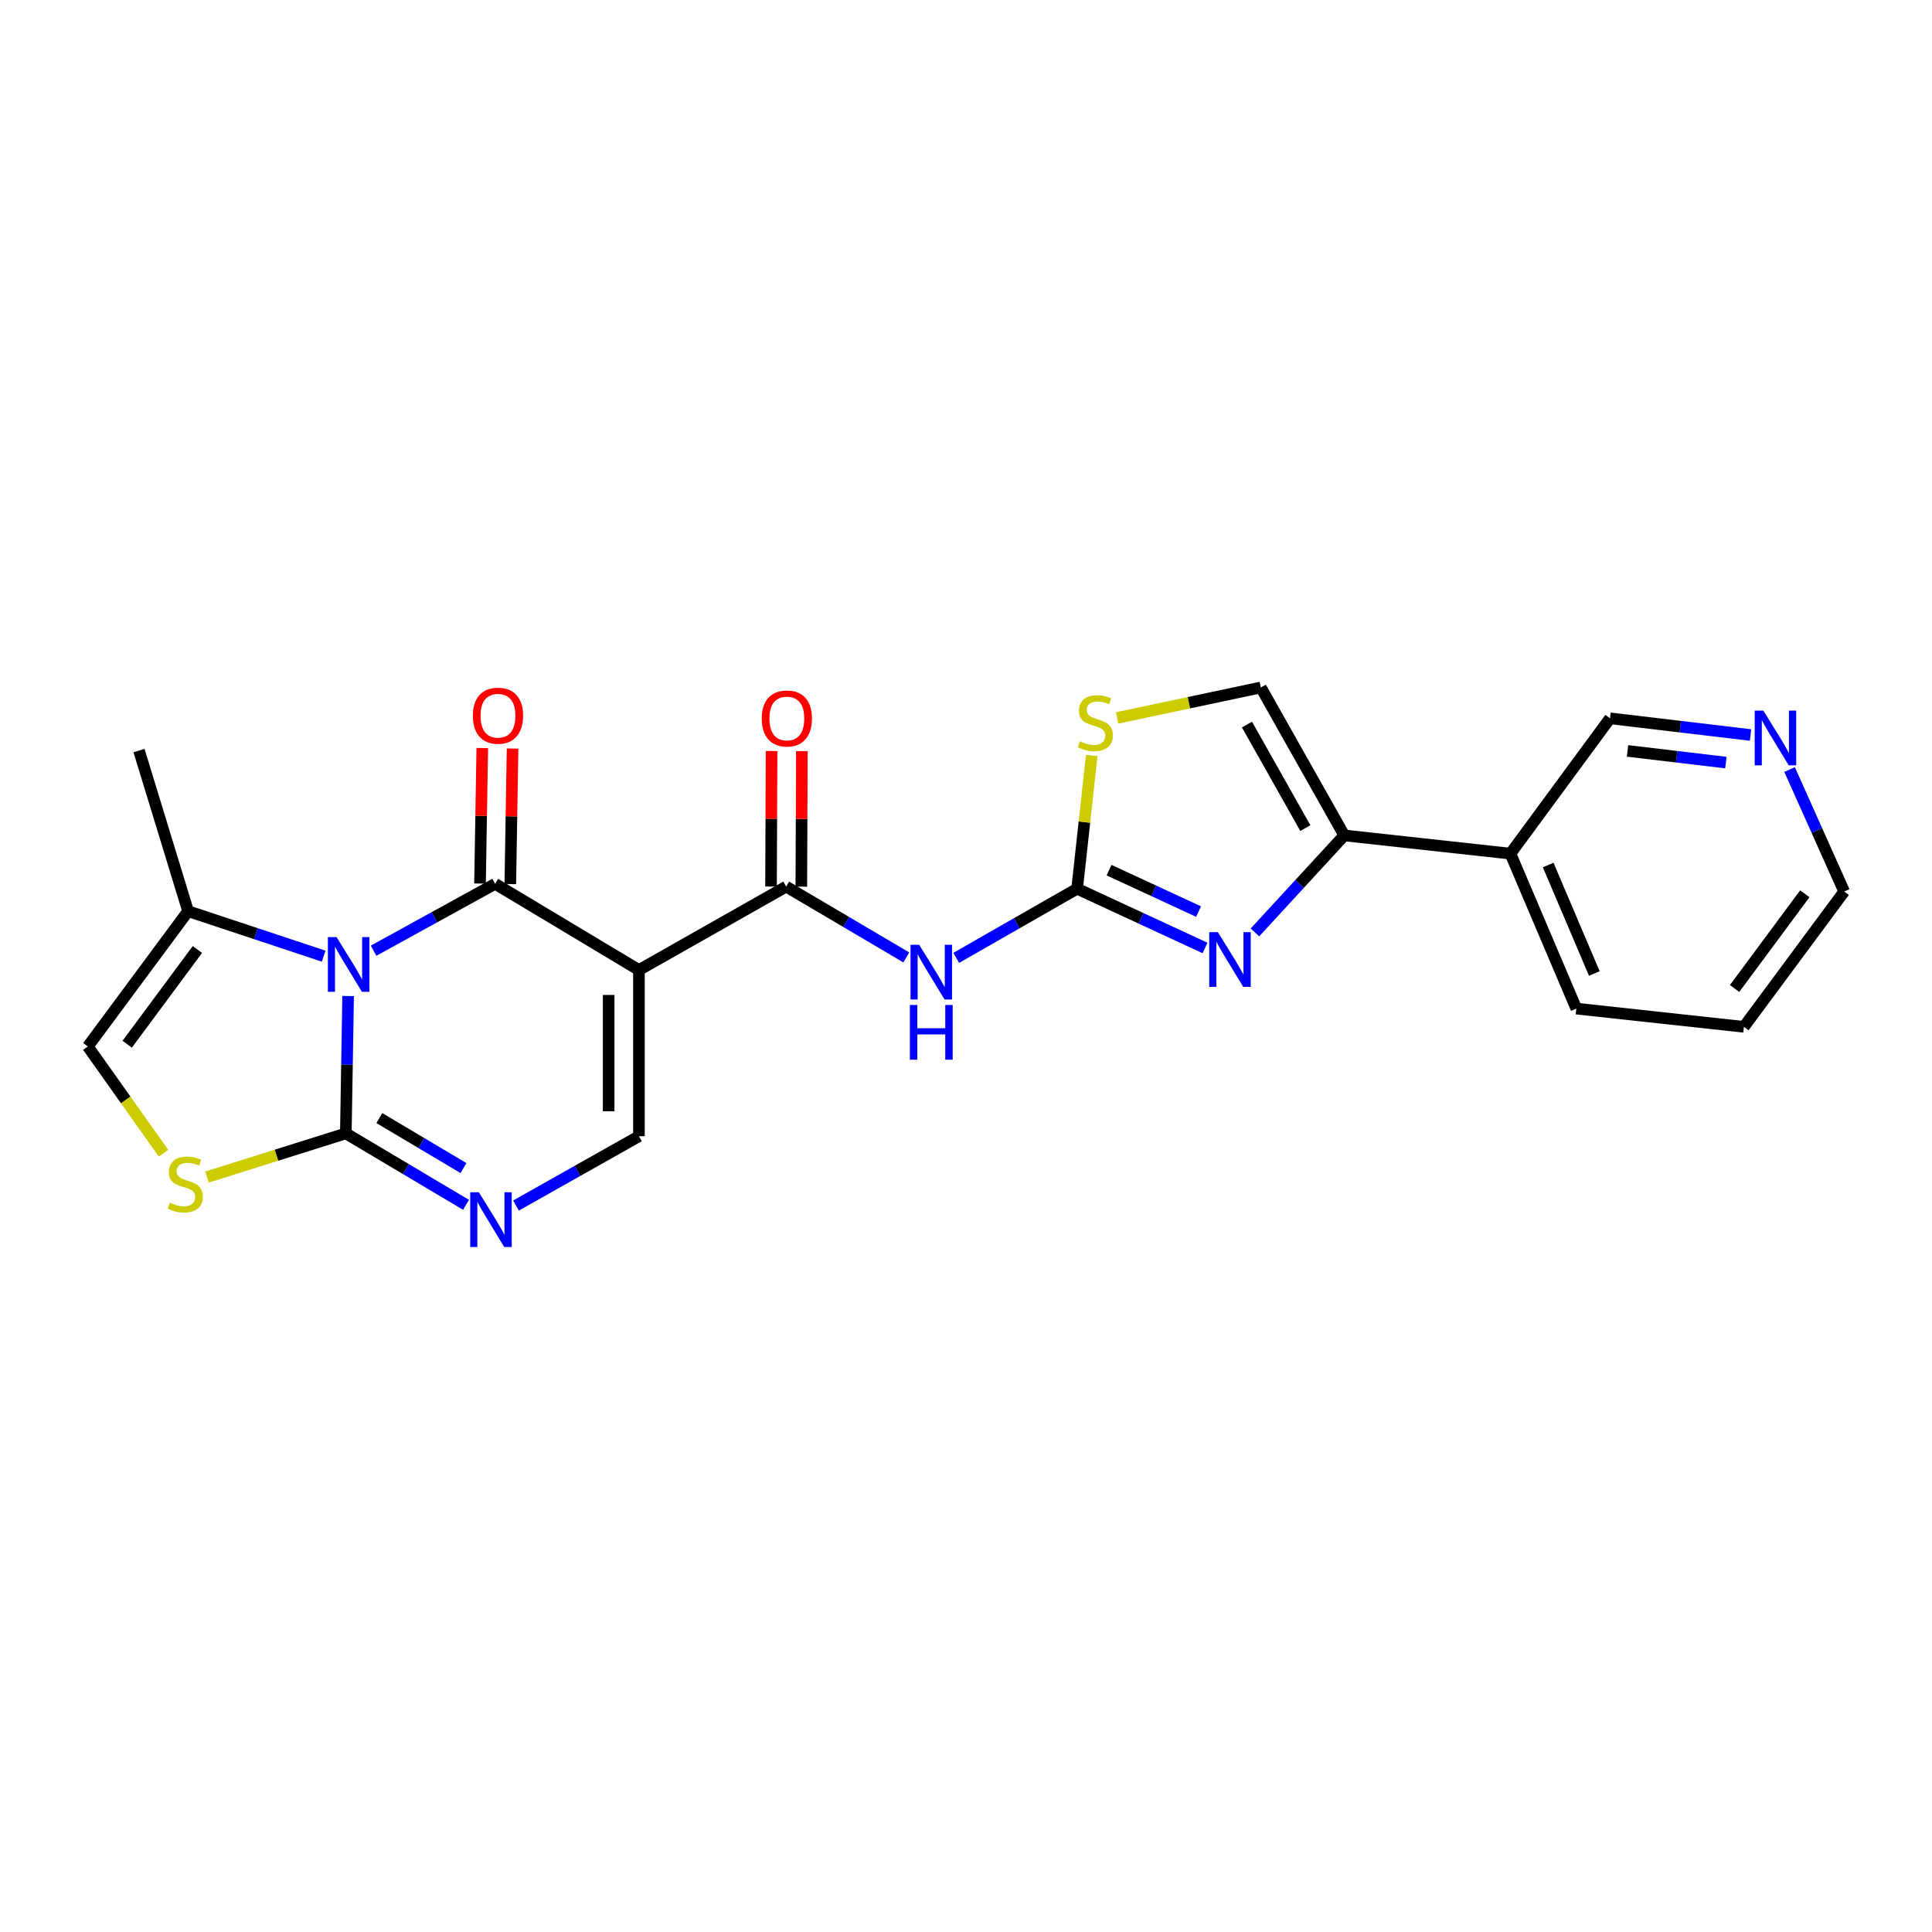 <?xml version='1.0' encoding='iso-8859-1'?>
<svg version='1.1' baseProfile='full'
              xmlns='http://www.w3.org/2000/svg'
                      xmlns:rdkit='http://www.rdkit.org/xml'
                      xmlns:xlink='http://www.w3.org/1999/xlink'
                  xml:space='preserve'
width='1000px' height='1000px' viewBox='0 0 1000 1000'>
<!-- END OF HEADER -->
<rect style='opacity:1.0;fill:#FFFFFF;stroke:none' width='1000' height='1000' x='0' y='0'> </rect>
<path class='bond-0' d='M 193.362,492.089 L 224.826,474.774' style='fill:none;fill-rule:evenodd;stroke:#0000FF;stroke-width:6px;stroke-linecap:butt;stroke-linejoin:miter;stroke-opacity:1' />
<path class='bond-0' d='M 224.826,474.774 L 256.291,457.459' style='fill:none;fill-rule:evenodd;stroke:#000000;stroke-width:6px;stroke-linecap:butt;stroke-linejoin:miter;stroke-opacity:1' />
<path class='bond-2' d='M 180.186,515.537 L 179.594,551.09' style='fill:none;fill-rule:evenodd;stroke:#0000FF;stroke-width:6px;stroke-linecap:butt;stroke-linejoin:miter;stroke-opacity:1' />
<path class='bond-2' d='M 179.594,551.09 L 179.003,586.643' style='fill:none;fill-rule:evenodd;stroke:#000000;stroke-width:6px;stroke-linecap:butt;stroke-linejoin:miter;stroke-opacity:1' />
<path class='bond-11' d='M 167.529,494.901 L 132.444,483.262' style='fill:none;fill-rule:evenodd;stroke:#0000FF;stroke-width:6px;stroke-linecap:butt;stroke-linejoin:miter;stroke-opacity:1' />
<path class='bond-11' d='M 132.444,483.262 L 97.36,471.622' style='fill:none;fill-rule:evenodd;stroke:#000000;stroke-width:6px;stroke-linecap:butt;stroke-linejoin:miter;stroke-opacity:1' />
<path class='bond-1' d='M 256.291,457.459 L 330.713,502.082' style='fill:none;fill-rule:evenodd;stroke:#000000;stroke-width:6px;stroke-linecap:butt;stroke-linejoin:miter;stroke-opacity:1' />
<path class='bond-15' d='M 264.129,457.591 L 264.718,422.516' style='fill:none;fill-rule:evenodd;stroke:#000000;stroke-width:6px;stroke-linecap:butt;stroke-linejoin:miter;stroke-opacity:1' />
<path class='bond-15' d='M 264.718,422.516 L 265.308,387.441' style='fill:none;fill-rule:evenodd;stroke:#FF0000;stroke-width:6px;stroke-linecap:butt;stroke-linejoin:miter;stroke-opacity:1' />
<path class='bond-15' d='M 248.452,457.327 L 249.042,422.252' style='fill:none;fill-rule:evenodd;stroke:#000000;stroke-width:6px;stroke-linecap:butt;stroke-linejoin:miter;stroke-opacity:1' />
<path class='bond-15' d='M 249.042,422.252 L 249.631,387.178' style='fill:none;fill-rule:evenodd;stroke:#FF0000;stroke-width:6px;stroke-linecap:butt;stroke-linejoin:miter;stroke-opacity:1' />
<path class='bond-4' d='M 330.713,502.082 L 406.92,458.905' style='fill:none;fill-rule:evenodd;stroke:#000000;stroke-width:6px;stroke-linecap:butt;stroke-linejoin:miter;stroke-opacity:1' />
<path class='bond-25' d='M 330.713,502.082 L 330.713,588.107' style='fill:none;fill-rule:evenodd;stroke:#000000;stroke-width:6px;stroke-linecap:butt;stroke-linejoin:miter;stroke-opacity:1' />
<path class='bond-25' d='M 315.034,514.986 L 315.034,575.203' style='fill:none;fill-rule:evenodd;stroke:#000000;stroke-width:6px;stroke-linecap:butt;stroke-linejoin:miter;stroke-opacity:1' />
<path class='bond-6' d='M 179.003,586.643 L 210.104,605.127' style='fill:none;fill-rule:evenodd;stroke:#000000;stroke-width:6px;stroke-linecap:butt;stroke-linejoin:miter;stroke-opacity:1' />
<path class='bond-6' d='M 210.104,605.127 L 241.206,623.612' style='fill:none;fill-rule:evenodd;stroke:#0000FF;stroke-width:6px;stroke-linecap:butt;stroke-linejoin:miter;stroke-opacity:1' />
<path class='bond-6' d='M 196.344,578.71 L 218.115,591.649' style='fill:none;fill-rule:evenodd;stroke:#000000;stroke-width:6px;stroke-linecap:butt;stroke-linejoin:miter;stroke-opacity:1' />
<path class='bond-6' d='M 218.115,591.649 L 239.886,604.588' style='fill:none;fill-rule:evenodd;stroke:#0000FF;stroke-width:6px;stroke-linecap:butt;stroke-linejoin:miter;stroke-opacity:1' />
<path class='bond-10' d='M 179.003,586.643 L 143.079,597.943' style='fill:none;fill-rule:evenodd;stroke:#000000;stroke-width:6px;stroke-linecap:butt;stroke-linejoin:miter;stroke-opacity:1' />
<path class='bond-10' d='M 143.079,597.943 L 107.155,609.242' style='fill:none;fill-rule:evenodd;stroke:#CCCC00;stroke-width:6px;stroke-linecap:butt;stroke-linejoin:miter;stroke-opacity:1' />
<path class='bond-3' d='M 557.515,460.002 L 526.23,477.898' style='fill:none;fill-rule:evenodd;stroke:#000000;stroke-width:6px;stroke-linecap:butt;stroke-linejoin:miter;stroke-opacity:1' />
<path class='bond-3' d='M 526.23,477.898 L 494.944,495.793' style='fill:none;fill-rule:evenodd;stroke:#0000FF;stroke-width:6px;stroke-linecap:butt;stroke-linejoin:miter;stroke-opacity:1' />
<path class='bond-5' d='M 557.515,460.002 L 590.614,475.333' style='fill:none;fill-rule:evenodd;stroke:#000000;stroke-width:6px;stroke-linecap:butt;stroke-linejoin:miter;stroke-opacity:1' />
<path class='bond-5' d='M 590.614,475.333 L 623.712,490.663' style='fill:none;fill-rule:evenodd;stroke:#0000FF;stroke-width:6px;stroke-linecap:butt;stroke-linejoin:miter;stroke-opacity:1' />
<path class='bond-5' d='M 574.034,450.375 L 597.203,461.106' style='fill:none;fill-rule:evenodd;stroke:#000000;stroke-width:6px;stroke-linecap:butt;stroke-linejoin:miter;stroke-opacity:1' />
<path class='bond-5' d='M 597.203,461.106 L 620.372,471.837' style='fill:none;fill-rule:evenodd;stroke:#0000FF;stroke-width:6px;stroke-linecap:butt;stroke-linejoin:miter;stroke-opacity:1' />
<path class='bond-12' d='M 557.515,460.002 L 561.297,425.516' style='fill:none;fill-rule:evenodd;stroke:#000000;stroke-width:6px;stroke-linecap:butt;stroke-linejoin:miter;stroke-opacity:1' />
<path class='bond-12' d='M 561.297,425.516 L 565.079,391.03' style='fill:none;fill-rule:evenodd;stroke:#CCCC00;stroke-width:6px;stroke-linecap:butt;stroke-linejoin:miter;stroke-opacity:1' />
<path class='bond-7' d='M 406.92,458.905 L 438.015,477.234' style='fill:none;fill-rule:evenodd;stroke:#000000;stroke-width:6px;stroke-linecap:butt;stroke-linejoin:miter;stroke-opacity:1' />
<path class='bond-7' d='M 438.015,477.234 L 469.111,495.564' style='fill:none;fill-rule:evenodd;stroke:#0000FF;stroke-width:6px;stroke-linecap:butt;stroke-linejoin:miter;stroke-opacity:1' />
<path class='bond-17' d='M 414.76,458.937 L 414.903,423.854' style='fill:none;fill-rule:evenodd;stroke:#000000;stroke-width:6px;stroke-linecap:butt;stroke-linejoin:miter;stroke-opacity:1' />
<path class='bond-17' d='M 414.903,423.854 L 415.047,388.77' style='fill:none;fill-rule:evenodd;stroke:#FF0000;stroke-width:6px;stroke-linecap:butt;stroke-linejoin:miter;stroke-opacity:1' />
<path class='bond-17' d='M 399.081,458.873 L 399.225,423.789' style='fill:none;fill-rule:evenodd;stroke:#000000;stroke-width:6px;stroke-linecap:butt;stroke-linejoin:miter;stroke-opacity:1' />
<path class='bond-17' d='M 399.225,423.789 L 399.369,388.706' style='fill:none;fill-rule:evenodd;stroke:#FF0000;stroke-width:6px;stroke-linecap:butt;stroke-linejoin:miter;stroke-opacity:1' />
<path class='bond-9' d='M 649.555,482.615 L 672.67,457.516' style='fill:none;fill-rule:evenodd;stroke:#0000FF;stroke-width:6px;stroke-linecap:butt;stroke-linejoin:miter;stroke-opacity:1' />
<path class='bond-9' d='M 672.67,457.516 L 695.784,432.416' style='fill:none;fill-rule:evenodd;stroke:#000000;stroke-width:6px;stroke-linecap:butt;stroke-linejoin:miter;stroke-opacity:1' />
<path class='bond-8' d='M 267.068,623.997 L 298.891,606.052' style='fill:none;fill-rule:evenodd;stroke:#0000FF;stroke-width:6px;stroke-linecap:butt;stroke-linejoin:miter;stroke-opacity:1' />
<path class='bond-8' d='M 298.891,606.052 L 330.713,588.107' style='fill:none;fill-rule:evenodd;stroke:#000000;stroke-width:6px;stroke-linecap:butt;stroke-linejoin:miter;stroke-opacity:1' />
<path class='bond-16' d='M 695.784,432.416 L 781.791,441.841' style='fill:none;fill-rule:evenodd;stroke:#000000;stroke-width:6px;stroke-linecap:butt;stroke-linejoin:miter;stroke-opacity:1' />
<path class='bond-26' d='M 695.784,432.416 L 652.598,355.834' style='fill:none;fill-rule:evenodd;stroke:#000000;stroke-width:6px;stroke-linecap:butt;stroke-linejoin:miter;stroke-opacity:1' />
<path class='bond-26' d='M 675.65,428.63 L 645.419,375.023' style='fill:none;fill-rule:evenodd;stroke:#000000;stroke-width:6px;stroke-linecap:butt;stroke-linejoin:miter;stroke-opacity:1' />
<path class='bond-24' d='M 84.637,596.908 L 65.046,569.285' style='fill:none;fill-rule:evenodd;stroke:#CCCC00;stroke-width:6px;stroke-linecap:butt;stroke-linejoin:miter;stroke-opacity:1' />
<path class='bond-24' d='M 65.046,569.285 L 45.455,541.663' style='fill:none;fill-rule:evenodd;stroke:#000000;stroke-width:6px;stroke-linecap:butt;stroke-linejoin:miter;stroke-opacity:1' />
<path class='bond-14' d='M 97.36,471.622 L 45.455,541.663' style='fill:none;fill-rule:evenodd;stroke:#000000;stroke-width:6px;stroke-linecap:butt;stroke-linejoin:miter;stroke-opacity:1' />
<path class='bond-14' d='M 102.171,491.463 L 65.837,540.492' style='fill:none;fill-rule:evenodd;stroke:#000000;stroke-width:6px;stroke-linecap:butt;stroke-linejoin:miter;stroke-opacity:1' />
<path class='bond-20' d='M 97.36,471.622 L 71.952,388.507' style='fill:none;fill-rule:evenodd;stroke:#000000;stroke-width:6px;stroke-linecap:butt;stroke-linejoin:miter;stroke-opacity:1' />
<path class='bond-13' d='M 578.217,371.598 L 615.408,363.716' style='fill:none;fill-rule:evenodd;stroke:#CCCC00;stroke-width:6px;stroke-linecap:butt;stroke-linejoin:miter;stroke-opacity:1' />
<path class='bond-13' d='M 615.408,363.716 L 652.598,355.834' style='fill:none;fill-rule:evenodd;stroke:#000000;stroke-width:6px;stroke-linecap:butt;stroke-linejoin:miter;stroke-opacity:1' />
<path class='bond-19' d='M 781.791,441.841 L 833.34,371.8' style='fill:none;fill-rule:evenodd;stroke:#000000;stroke-width:6px;stroke-linecap:butt;stroke-linejoin:miter;stroke-opacity:1' />
<path class='bond-21' d='M 781.791,441.841 L 815.91,522.055' style='fill:none;fill-rule:evenodd;stroke:#000000;stroke-width:6px;stroke-linecap:butt;stroke-linejoin:miter;stroke-opacity:1' />
<path class='bond-21' d='M 801.337,447.736 L 825.22,503.886' style='fill:none;fill-rule:evenodd;stroke:#000000;stroke-width:6px;stroke-linecap:butt;stroke-linejoin:miter;stroke-opacity:1' />
<path class='bond-18' d='M 906.076,380.442 L 869.708,376.121' style='fill:none;fill-rule:evenodd;stroke:#0000FF;stroke-width:6px;stroke-linecap:butt;stroke-linejoin:miter;stroke-opacity:1' />
<path class='bond-18' d='M 869.708,376.121 L 833.34,371.8' style='fill:none;fill-rule:evenodd;stroke:#000000;stroke-width:6px;stroke-linecap:butt;stroke-linejoin:miter;stroke-opacity:1' />
<path class='bond-18' d='M 893.316,394.715 L 867.858,391.691' style='fill:none;fill-rule:evenodd;stroke:#0000FF;stroke-width:6px;stroke-linecap:butt;stroke-linejoin:miter;stroke-opacity:1' />
<path class='bond-18' d='M 867.858,391.691 L 842.4,388.666' style='fill:none;fill-rule:evenodd;stroke:#000000;stroke-width:6px;stroke-linecap:butt;stroke-linejoin:miter;stroke-opacity:1' />
<path class='bond-27' d='M 926.285,398.311 L 940.415,429.88' style='fill:none;fill-rule:evenodd;stroke:#0000FF;stroke-width:6px;stroke-linecap:butt;stroke-linejoin:miter;stroke-opacity:1' />
<path class='bond-27' d='M 940.415,429.88 L 954.545,461.448' style='fill:none;fill-rule:evenodd;stroke:#000000;stroke-width:6px;stroke-linecap:butt;stroke-linejoin:miter;stroke-opacity:1' />
<path class='bond-23' d='M 815.91,522.055 L 902.64,531.489' style='fill:none;fill-rule:evenodd;stroke:#000000;stroke-width:6px;stroke-linecap:butt;stroke-linejoin:miter;stroke-opacity:1' />
<path class='bond-22' d='M 954.545,461.448 L 902.64,531.489' style='fill:none;fill-rule:evenodd;stroke:#000000;stroke-width:6px;stroke-linecap:butt;stroke-linejoin:miter;stroke-opacity:1' />
<path class='bond-22' d='M 934.163,462.619 L 897.829,511.648' style='fill:none;fill-rule:evenodd;stroke:#000000;stroke-width:6px;stroke-linecap:butt;stroke-linejoin:miter;stroke-opacity:1' />
<path  class='atom-0' d='M 174.198 485.031
L 183.478 500.031
Q 184.398 501.511, 185.878 504.191
Q 187.358 506.871, 187.438 507.031
L 187.438 485.031
L 191.198 485.031
L 191.198 513.351
L 187.318 513.351
L 177.358 496.951
Q 176.198 495.031, 174.958 492.831
Q 173.758 490.631, 173.398 489.951
L 173.398 513.351
L 169.718 513.351
L 169.718 485.031
L 174.198 485.031
' fill='#0000FF'/>
<path  class='atom-6' d='M 630.372 482.487
L 639.652 497.487
Q 640.572 498.967, 642.052 501.647
Q 643.532 504.327, 643.612 504.487
L 643.612 482.487
L 647.372 482.487
L 647.372 510.807
L 643.492 510.807
L 633.532 494.407
Q 632.372 492.487, 631.132 490.287
Q 629.932 488.087, 629.572 487.407
L 629.572 510.807
L 625.892 510.807
L 625.892 482.487
L 630.372 482.487
' fill='#0000FF'/>
<path  class='atom-7' d='M 247.87 617.133
L 257.15 632.133
Q 258.07 633.613, 259.55 636.293
Q 261.03 638.973, 261.11 639.133
L 261.11 617.133
L 264.87 617.133
L 264.87 645.453
L 260.99 645.453
L 251.03 629.053
Q 249.87 627.133, 248.63 624.933
Q 247.43 622.733, 247.07 622.053
L 247.07 645.453
L 243.39 645.453
L 243.39 617.133
L 247.87 617.133
' fill='#0000FF'/>
<path  class='atom-8' d='M 475.77 489.02
L 485.05 504.02
Q 485.97 505.5, 487.45 508.18
Q 488.93 510.86, 489.01 511.02
L 489.01 489.02
L 492.77 489.02
L 492.77 517.34
L 488.89 517.34
L 478.93 500.94
Q 477.77 499.02, 476.53 496.82
Q 475.33 494.62, 474.97 493.94
L 474.97 517.34
L 471.29 517.34
L 471.29 489.02
L 475.77 489.02
' fill='#0000FF'/>
<path  class='atom-8' d='M 470.95 520.172
L 474.79 520.172
L 474.79 532.212
L 489.27 532.212
L 489.27 520.172
L 493.11 520.172
L 493.11 548.492
L 489.27 548.492
L 489.27 535.412
L 474.79 535.412
L 474.79 548.492
L 470.95 548.492
L 470.95 520.172
' fill='#0000FF'/>
<path  class='atom-11' d='M 87.897 622.503
Q 88.217 622.623, 89.537 623.183
Q 90.857 623.743, 92.297 624.103
Q 93.777 624.423, 95.217 624.423
Q 97.897 624.423, 99.457 623.143
Q 101.017 621.823, 101.017 619.543
Q 101.017 617.983, 100.217 617.023
Q 99.457 616.063, 98.257 615.543
Q 97.057 615.023, 95.057 614.423
Q 92.537 613.663, 91.017 612.943
Q 89.537 612.223, 88.457 610.703
Q 87.417 609.183, 87.417 606.623
Q 87.417 603.063, 89.817 600.863
Q 92.257 598.663, 97.057 598.663
Q 100.337 598.663, 104.057 600.223
L 103.137 603.303
Q 99.737 601.903, 97.177 601.903
Q 94.417 601.903, 92.897 603.063
Q 91.377 604.183, 91.417 606.143
Q 91.417 607.663, 92.177 608.583
Q 92.977 609.503, 94.097 610.023
Q 95.257 610.543, 97.177 611.143
Q 99.737 611.943, 101.257 612.743
Q 102.777 613.543, 103.857 615.183
Q 104.977 616.783, 104.977 619.543
Q 104.977 623.463, 102.337 625.583
Q 99.737 627.663, 95.377 627.663
Q 92.857 627.663, 90.937 627.103
Q 89.057 626.583, 86.817 625.663
L 87.897 622.503
' fill='#CCCC00'/>
<path  class='atom-13' d='M 558.948 383.707
Q 559.268 383.827, 560.588 384.387
Q 561.908 384.947, 563.348 385.307
Q 564.828 385.627, 566.268 385.627
Q 568.948 385.627, 570.508 384.347
Q 572.068 383.027, 572.068 380.747
Q 572.068 379.187, 571.268 378.227
Q 570.508 377.267, 569.308 376.747
Q 568.108 376.227, 566.108 375.627
Q 563.588 374.867, 562.068 374.147
Q 560.588 373.427, 559.508 371.907
Q 558.468 370.387, 558.468 367.827
Q 558.468 364.267, 560.868 362.067
Q 563.308 359.867, 568.108 359.867
Q 571.388 359.867, 575.108 361.427
L 574.188 364.507
Q 570.788 363.107, 568.228 363.107
Q 565.468 363.107, 563.948 364.267
Q 562.428 365.387, 562.468 367.347
Q 562.468 368.867, 563.228 369.787
Q 564.028 370.707, 565.148 371.227
Q 566.308 371.747, 568.228 372.347
Q 570.788 373.147, 572.308 373.947
Q 573.828 374.747, 574.908 376.387
Q 576.028 377.987, 576.028 380.747
Q 576.028 384.667, 573.388 386.787
Q 570.788 388.867, 566.428 388.867
Q 563.908 388.867, 561.988 388.307
Q 560.108 387.787, 557.868 386.867
L 558.948 383.707
' fill='#CCCC00'/>
<path  class='atom-16' d='M 244.754 370.452
Q 244.754 363.652, 248.114 359.852
Q 251.474 356.052, 257.754 356.052
Q 264.034 356.052, 267.394 359.852
Q 270.754 363.652, 270.754 370.452
Q 270.754 377.332, 267.354 381.252
Q 263.954 385.132, 257.754 385.132
Q 251.514 385.132, 248.114 381.252
Q 244.754 377.372, 244.754 370.452
M 257.754 381.932
Q 262.074 381.932, 264.394 379.052
Q 266.754 376.132, 266.754 370.452
Q 266.754 364.892, 264.394 362.092
Q 262.074 359.252, 257.754 359.252
Q 253.434 359.252, 251.074 362.052
Q 248.754 364.852, 248.754 370.452
Q 248.754 376.172, 251.074 379.052
Q 253.434 381.932, 257.754 381.932
' fill='#FF0000'/>
<path  class='atom-18' d='M 394.277 371.88
Q 394.277 365.08, 397.637 361.28
Q 400.997 357.48, 407.277 357.48
Q 413.557 357.48, 416.917 361.28
Q 420.277 365.08, 420.277 371.88
Q 420.277 378.76, 416.877 382.68
Q 413.477 386.56, 407.277 386.56
Q 401.037 386.56, 397.637 382.68
Q 394.277 378.8, 394.277 371.88
M 407.277 383.36
Q 411.597 383.36, 413.917 380.48
Q 416.277 377.56, 416.277 371.88
Q 416.277 366.32, 413.917 363.52
Q 411.597 360.68, 407.277 360.68
Q 402.957 360.68, 400.597 363.48
Q 398.277 366.28, 398.277 371.88
Q 398.277 377.6, 400.597 380.48
Q 402.957 383.36, 407.277 383.36
' fill='#FF0000'/>
<path  class='atom-19' d='M 912.712 367.814
L 921.992 382.814
Q 922.912 384.294, 924.392 386.974
Q 925.872 389.654, 925.952 389.814
L 925.952 367.814
L 929.712 367.814
L 929.712 396.134
L 925.832 396.134
L 915.872 379.734
Q 914.712 377.814, 913.472 375.614
Q 912.272 373.414, 911.912 372.734
L 911.912 396.134
L 908.232 396.134
L 908.232 367.814
L 912.712 367.814
' fill='#0000FF'/>
</svg>
